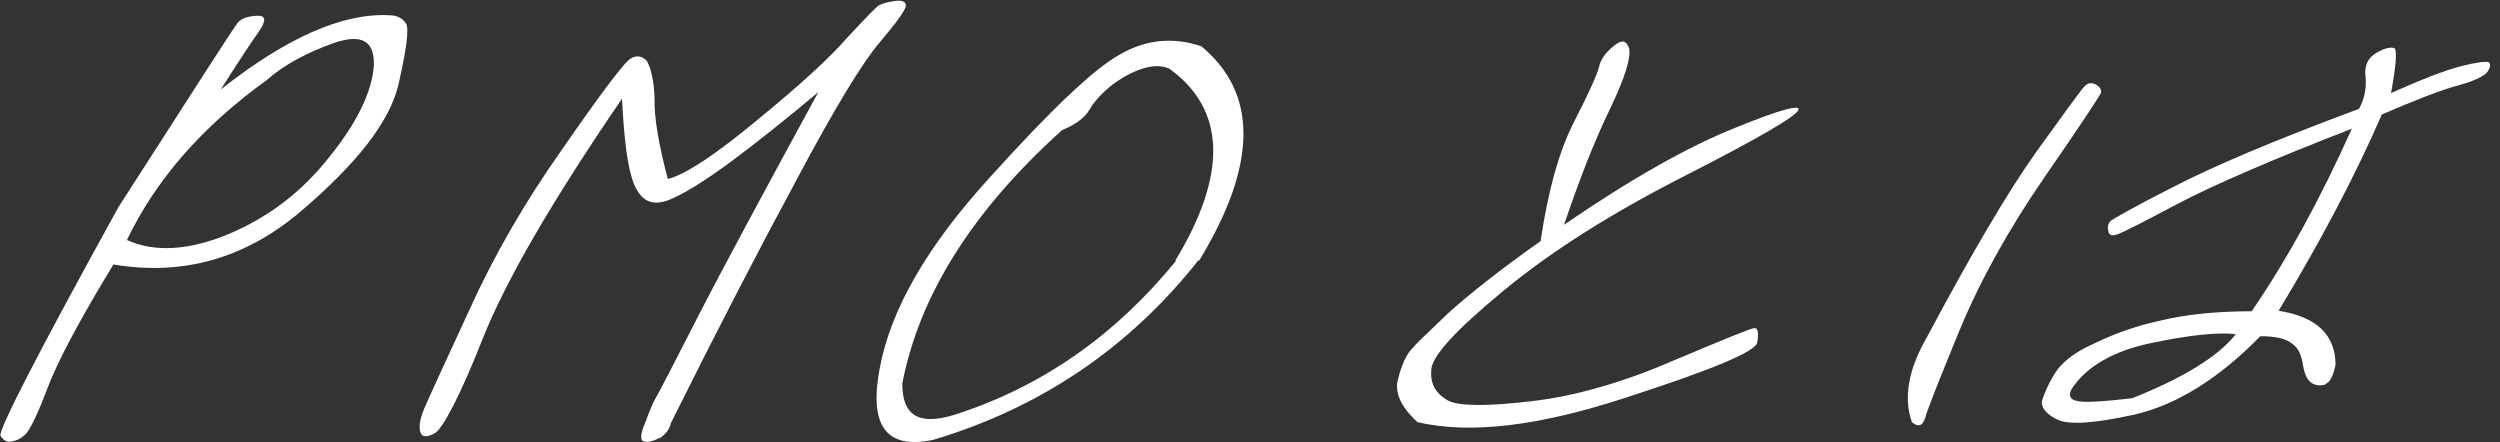 <svg width="181" height="32" viewBox="0 0 181 32" fill="none" xmlns="http://www.w3.org/2000/svg">
<rect x="0" y="0" width="181" height="32" fill="#333333" stroke="none"/>
<g clip-path="url(#clip0_1093_922)">
<path d="M17.233 1.62C17.491 1.325 17.933 1.178 18.596 1.141C19.259 1.104 19.296 1.473 18.743 2.283C18.191 3.056 17.27 4.455 15.982 6.481C20.695 2.761 24.782 0.92 28.207 1.104C28.723 1.104 29.165 1.325 29.385 1.694C29.643 2.062 29.422 3.608 28.833 6.186C28.17 8.874 25.814 11.857 21.8 15.282C17.786 18.706 13.257 19.995 8.212 19.148C5.744 23.199 4.161 26.181 3.425 28.133C2.688 30.085 2.136 31.189 1.804 31.484C1.473 31.779 1.141 31.926 0.81 31.963C0.515 32.036 0.258 31.889 0.037 31.558C-0.147 31.189 2.688 25.666 8.58 14.987C14.14 6.333 16.976 1.914 17.233 1.62ZM9.206 17.381C11.231 18.301 13.735 18.117 16.571 16.939C19.443 15.723 21.873 13.882 23.862 11.341C25.887 8.837 26.918 6.628 27.066 4.787C27.139 2.982 26.219 2.43 24.23 3.093C22.242 3.793 20.584 4.676 19.332 5.781C14.582 9.206 11.268 13.035 9.169 17.417L9.206 17.381Z" fill="white"/>
<path d="M47.723 31.706C47.282 31.963 46.877 32.037 46.619 31.963C46.324 31.89 46.361 31.411 46.729 30.564C47.024 29.754 47.282 29.128 47.502 28.76C47.723 28.392 48.681 26.55 50.485 23.015C52.253 19.554 55.199 14.104 59.249 6.665C56.929 8.617 54.794 10.311 52.916 11.71C50.964 13.146 49.417 14.104 48.349 14.509C47.171 14.914 46.435 14.546 45.919 13.367C45.44 12.226 45.182 10.127 45.035 7.144C39.917 14.619 36.603 20.364 34.946 24.525C33.325 28.649 32.073 30.969 31.521 31.337C30.895 31.706 30.527 31.669 30.416 31.227C30.306 30.785 30.453 30.159 30.784 29.422C31.116 28.649 32.184 26.329 33.988 22.426C35.756 18.523 38.002 14.619 40.69 10.826C43.304 7.034 44.925 4.898 45.477 4.382C45.919 3.977 46.435 3.977 46.84 4.419C47.134 4.971 47.355 5.855 47.392 7.181C47.355 8.507 47.687 10.421 48.349 12.962C49.638 12.631 51.811 11.195 54.867 8.654C57.924 6.15 60.059 4.198 61.311 2.762C62.6 1.363 63.374 0.589 63.594 0.405C63.779 0.295 64.221 0.147 64.773 0.074C65.288 0 65.583 0.111 65.583 0.405C65.583 0.7 64.92 1.62 63.668 3.093C62.416 4.566 60.428 7.844 57.739 12.889C55.014 17.933 51.958 23.825 48.57 30.638C48.46 31.116 48.165 31.485 47.723 31.742V31.706Z" fill="white"/>
<path d="M86.757 18.854C81.786 25.151 75.342 29.533 67.535 31.853C64.111 32.553 62.895 30.785 63.706 26.587C64.516 22.352 67.13 17.823 71.623 12.889C76.078 7.954 79.208 4.971 81.086 3.94C82.928 2.872 84.916 2.652 86.978 3.351C91.103 6.776 91.029 11.931 86.831 18.854H86.757ZM85.1 18.854C88.893 12.594 88.746 7.917 84.658 4.971C83.701 4.53 82.265 4.898 80.608 6.076C79.797 6.702 79.245 7.328 78.914 7.881C78.546 8.543 77.846 9.022 76.888 9.427C70.334 15.319 66.541 21.469 65.326 27.765C65.326 30.049 66.467 30.822 69.045 30.049C75.415 28.023 80.755 24.267 85.137 18.891L85.1 18.854Z" fill="white"/>
<path d="M101.229 27.397C101.487 26.402 101.818 25.703 102.15 25.334C102.444 24.966 103.365 24.082 104.838 22.683C106.347 21.321 108.52 19.59 111.54 17.454C112.092 13.735 112.902 10.863 114.007 8.727C115.112 6.591 115.664 5.302 115.774 4.824C115.885 4.345 116.179 3.866 116.805 3.351C117.431 2.835 117.726 2.909 117.947 3.498C118.094 4.161 117.652 5.634 116.548 7.917C115.406 10.274 114.338 13.035 113.234 16.276C118.168 12.888 122.255 10.605 125.57 9.279C128.884 7.917 130.357 7.549 130.209 7.954C130.025 8.432 127.3 10.016 122.108 12.667C116.879 15.318 112.46 18.08 108.925 20.989C105.39 23.898 103.586 25.85 103.623 26.844C103.549 27.875 104.028 28.538 104.801 28.98C105.574 29.422 107.636 29.422 110.84 29.054C114.007 28.686 117.505 27.691 121.151 26.108C124.833 24.561 126.785 23.751 127.043 23.751C127.263 23.751 127.337 24.082 127.227 24.782C127.153 25.445 123.949 26.771 117.689 28.796C111.392 30.858 106.421 31.447 102.628 30.564C101.413 29.459 100.934 28.391 101.229 27.397Z" fill="white"/>
<path d="M139.526 24.377C142.73 18.375 145.344 13.919 147.443 10.973C149.542 8.064 150.684 6.481 150.942 6.223C151.163 6.002 151.457 5.965 151.715 6.113C152.01 6.26 152.157 6.481 152.12 6.702C152.01 6.96 150.684 8.985 148.033 12.815C145.418 16.608 143.356 20.327 141.846 23.972C140.336 27.655 139.489 29.791 139.379 30.269C139.195 30.858 138.863 30.932 138.422 30.564C137.796 28.796 138.164 26.734 139.526 24.377ZM168.359 27.839C167.991 27.949 167.66 27.913 167.365 27.728C167.034 27.508 166.85 27.102 166.739 26.44C166.629 25.74 166.408 25.188 165.966 24.893C165.524 24.525 164.788 24.341 163.646 24.341C160.626 27.434 157.57 29.312 154.55 30.012C151.568 30.674 149.69 30.785 148.88 30.343C148.069 29.938 147.738 29.422 147.849 28.98C147.996 28.538 148.217 27.949 148.732 27.102C149.174 26.329 150.132 25.519 151.568 24.893C153.004 24.193 154.587 23.604 156.465 23.199C158.307 22.757 160.516 22.536 163.02 22.536C165.598 18.78 167.991 14.398 170.274 9.316C164.493 11.563 160.221 13.404 157.57 14.803C154.882 16.239 153.409 16.976 153.151 17.013C152.82 17.086 152.672 16.976 152.636 16.681C152.562 16.387 152.636 16.203 152.783 16.018C152.893 15.908 154.403 15.024 157.312 13.551C160.148 12.078 164.64 10.163 170.79 7.88C171.158 7.217 171.342 6.444 171.269 5.597C171.158 4.787 171.416 4.198 172.042 3.83C172.668 3.461 173.11 3.388 173.368 3.498C173.552 3.646 173.478 4.75 173.11 6.739C175.246 5.781 176.939 5.119 178.191 4.787C179.37 4.492 180.069 4.419 180.217 4.529C180.327 4.677 180.29 4.934 180.069 5.229C179.775 5.56 179.075 5.892 177.823 6.223C176.534 6.591 174.767 7.291 172.447 8.285C170.606 12.52 168.139 17.27 164.972 22.499C167.733 22.941 169.059 24.23 169.096 26.366C168.949 27.176 168.691 27.692 168.359 27.802V27.839ZM161.842 24.193C160.663 24.046 158.638 24.23 155.839 24.819C153.078 25.372 151.052 26.513 149.984 28.17C149.763 28.575 149.837 28.907 150.316 29.017C150.794 29.165 152.12 29.091 154.366 28.833C158.086 27.36 160.626 25.777 161.842 24.23V24.193Z" fill="white"/>
</g>
<defs>
<clipPath id="clip0_1093_922">
<rect width="180.29" height="32" fill="white"/>
</clipPath>
</defs>
</svg>
